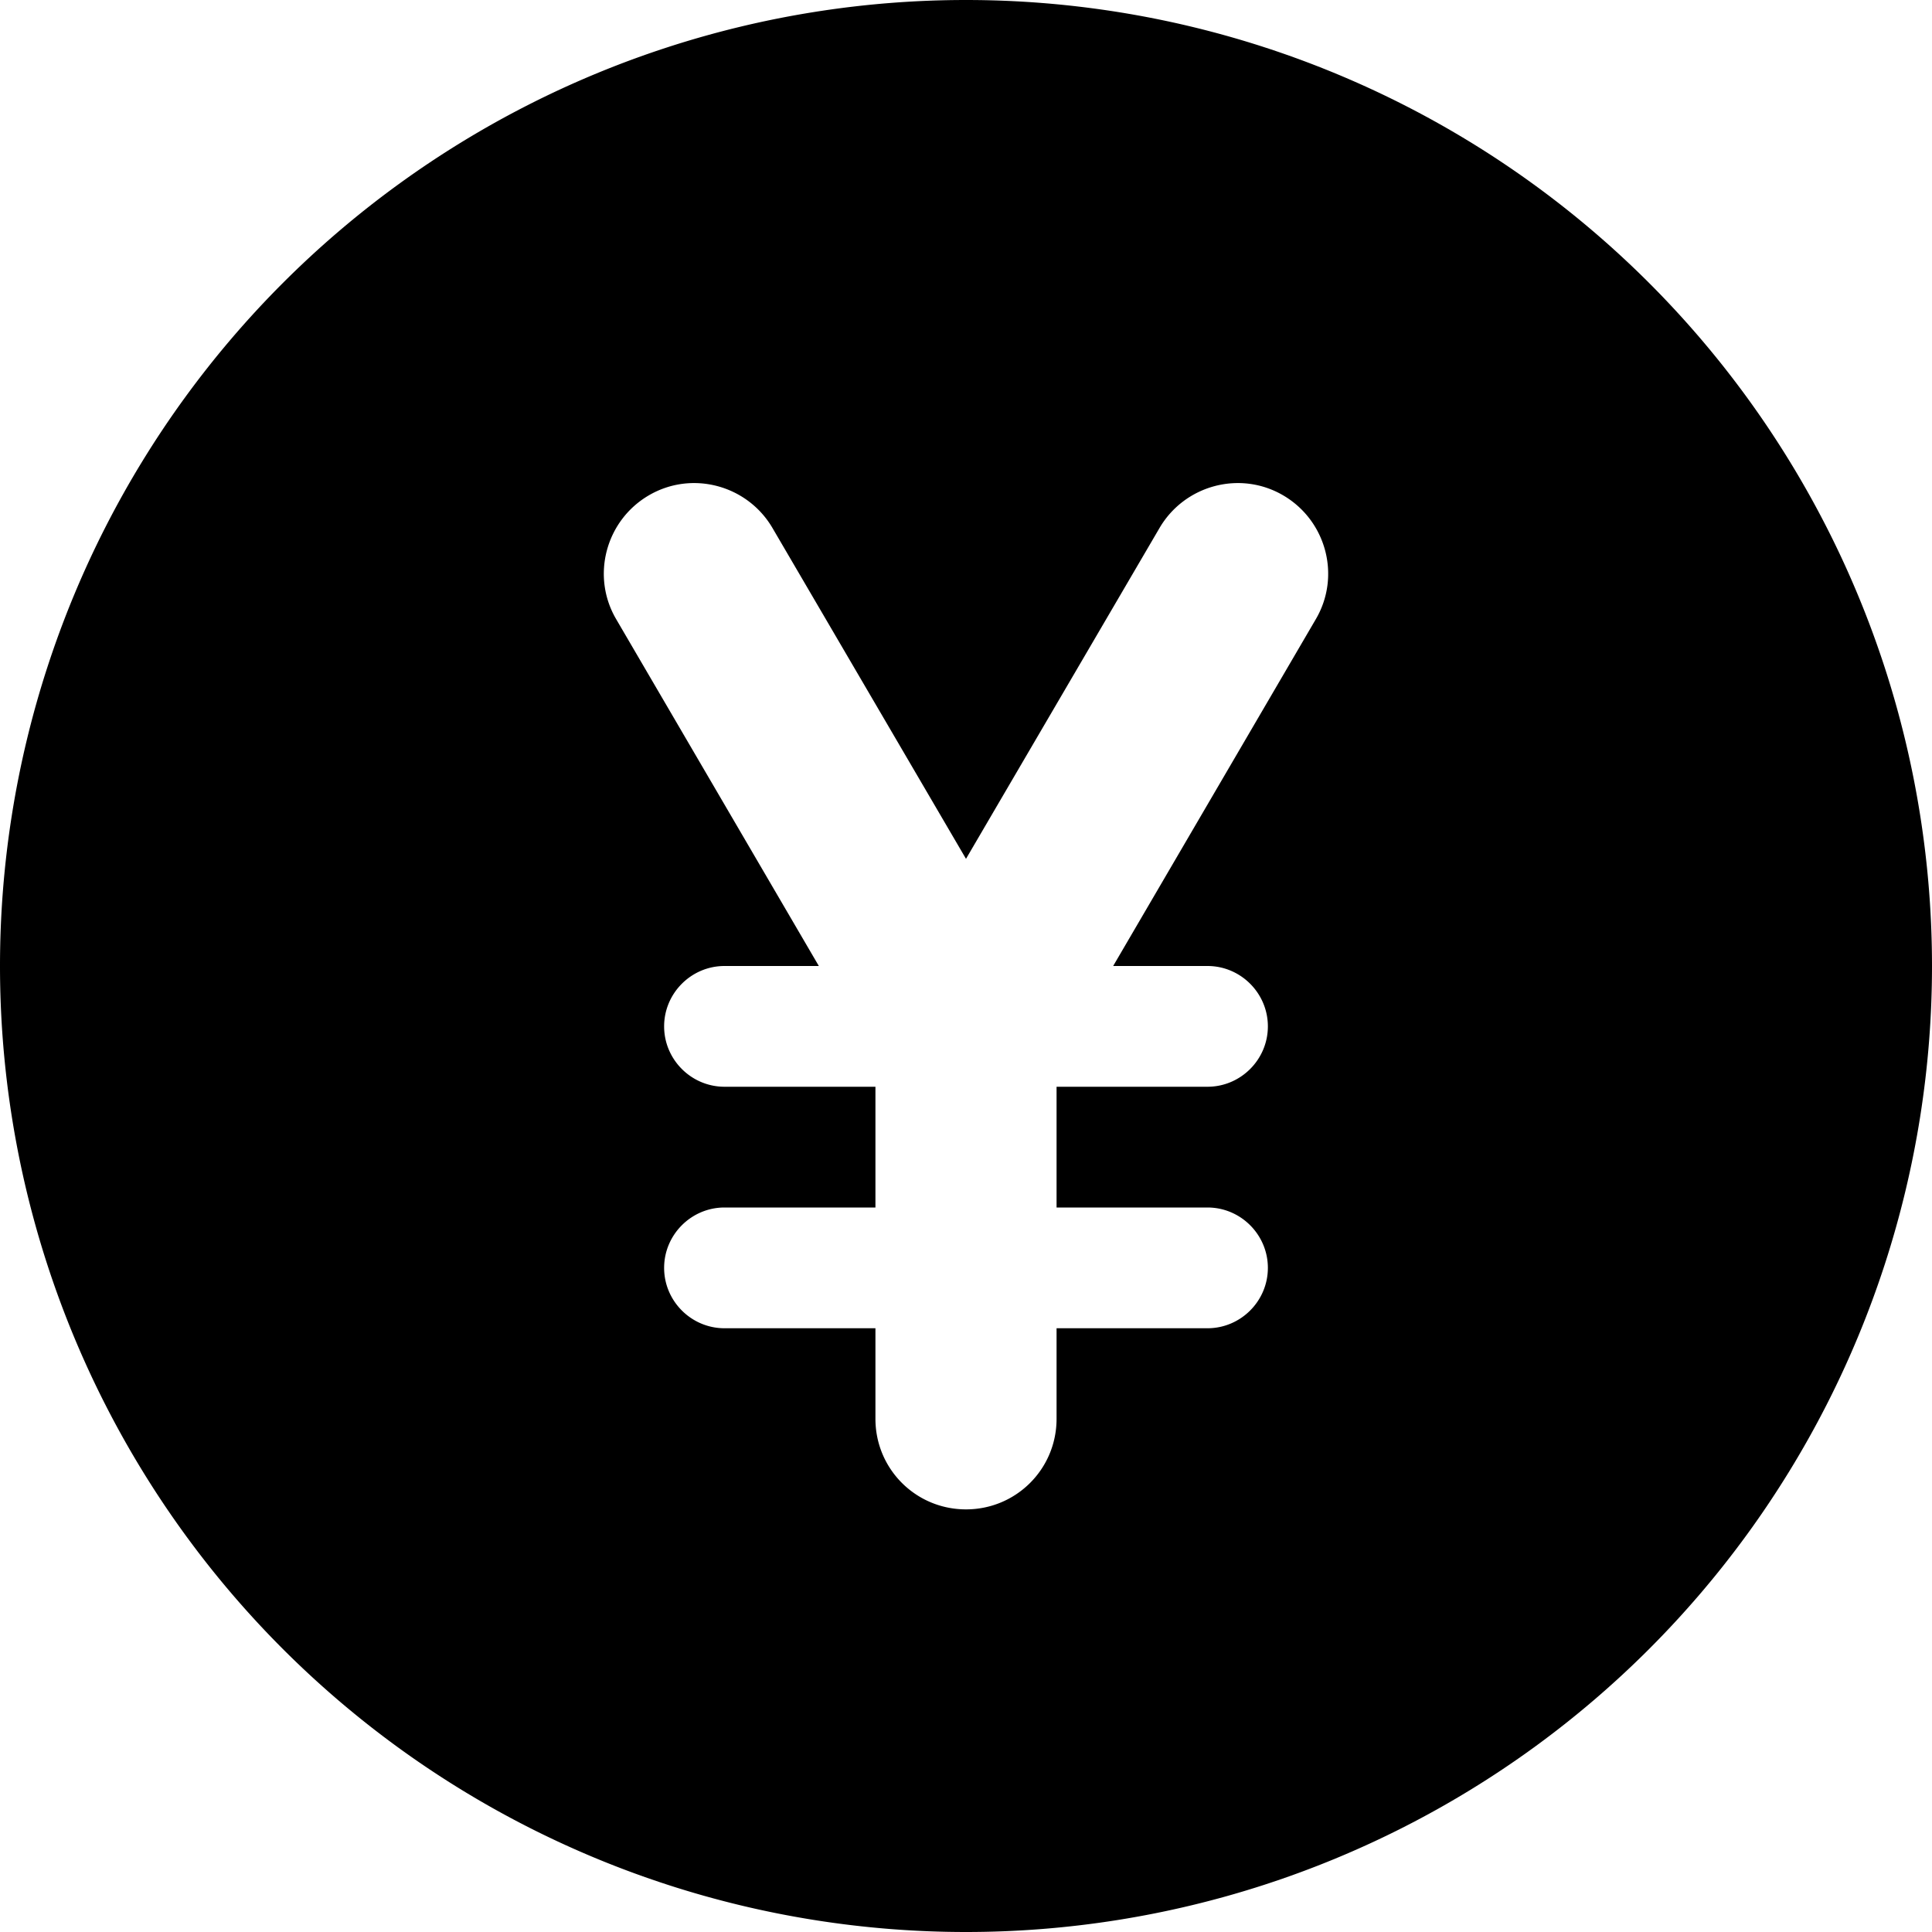 <svg xmlns="http://www.w3.org/2000/svg" viewBox="0 0 512 512"><!--! Font Awesome Pro 7.0.0 by @fontawesome - https://fontawesome.com License - https://fontawesome.com/license (Commercial License) Copyright 2025 Fonticons, Inc. --><path fill="currentColor" d="M256 512a256 256 0 1 0 0-512 256 256 0 1 0 0 512zM171.9 131.3c11.4-6.7 26.1-2.8 32.8 8.6l51.3 87.7 51.3-87.7c6.7-11.4 21.4-15.3 32.8-8.6s15.3 21.4 8.6 32.8L295 256 320 256c8.8 0 16 7.2 16 16s-7.2 16-16 16l-40 0 0 32 40 0c8.8 0 16 7.2 16 16s-7.2 16-16 16l-40 0 0 24c0 13.3-10.7 24-24 24s-24-10.7-24-24l0-24-40 0c-8.8 0-16-7.2-16-16s7.2-16 16-16l40 0 0-32-40 0c-8.8 0-16-7.2-16-16s7.2-16 16-16l25 0-53.7-91.9c-6.7-11.4-2.8-26.1 8.6-32.8z"/></svg>